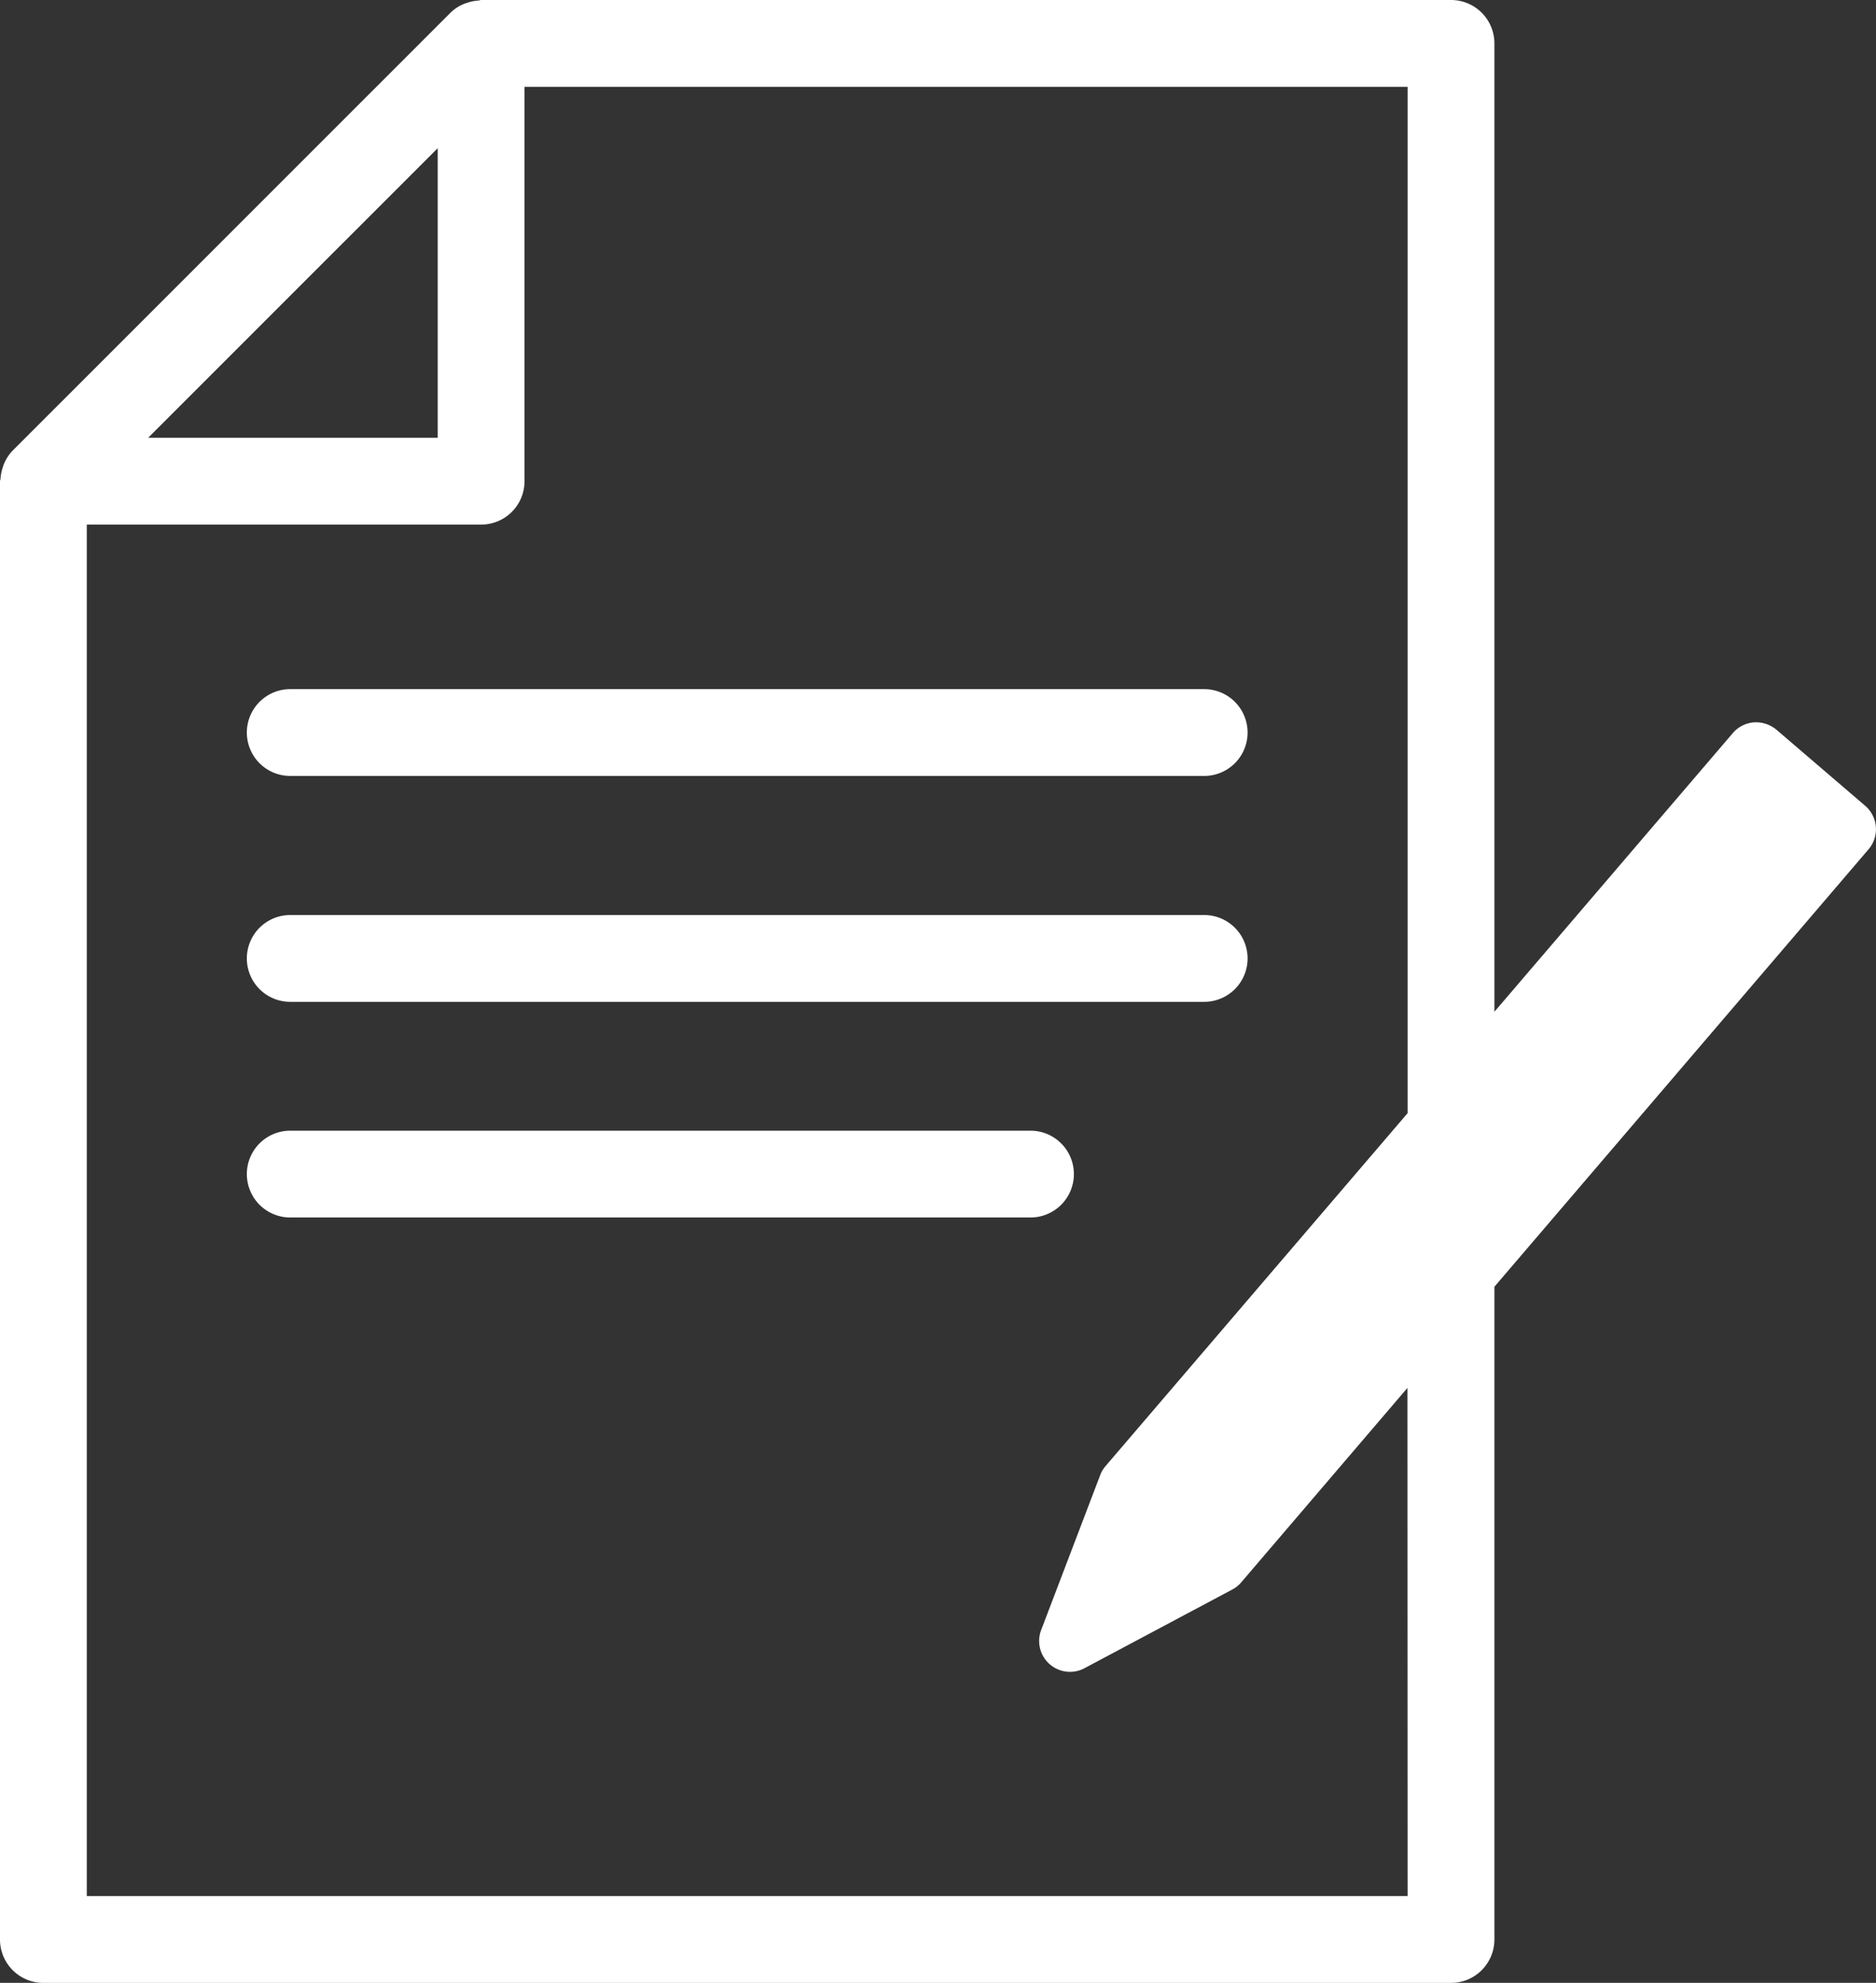 <?xml version="1.0" encoding="UTF-8"?> <svg xmlns="http://www.w3.org/2000/svg" width="54.043" height="57.109" viewBox="0 0 54.043 57.109"><rect x="0" y="0" width="54.043" height="57.109" fill="#333333" stroke="none"/><g id="Group_315" data-name="Group 315" transform="translate(-28.982 -22.191)"><path id="Path_200" data-name="Path 200" d="M82.715,45.4l-2.559-2.193a.923.923,0,0,0-.648-.211.889.889,0,0,0-.607.308l-6.869,8.027V23.441a1.25,1.25,0,0,0-1.25-1.25H42.842c-.026,0-.051.014-.077.016a1.225,1.225,0,0,0-.324.064,1.045,1.045,0,0,0-.115.042,1.2,1.2,0,0,0-.367.245L29.348,35.167a1.232,1.232,0,0,0-.244.367,1.161,1.161,0,0,0-.042.117,1.269,1.269,0,0,0-.065.323c0,.027-.015.051-.015.077v42a1.25,1.25,0,0,0,1.25,1.25h40.55a1.25,1.25,0,0,0,1.25-1.25v-18.8l10.779-12.6A.889.889,0,0,0,82.715,45.4ZM41.592,26.459V34.8H33.25l4.171-4.171ZM69.532,76.8H31.482V37.3h11.36a1.249,1.249,0,0,0,1.25-1.25V24.691h25.44v29.56l-8.7,10.163a.859.859,0,0,0-.156.262l-1.7,4.46a.889.889,0,0,0,.831,1.206.879.879,0,0,0,.418-.105l4.256-2.266a.864.864,0,0,0,.258-.207l4.788-5.6Z" fill="#fff"></path><path id="Path_201" data-name="Path 201" d="M37.343,44.539H63.672a1.25,1.25,0,0,0,0-2.5H37.343a1.25,1.25,0,0,0,0,2.5Z" fill="#fff"></path><path id="Path_202" data-name="Path 202" d="M37.343,51.045H63.672a1.25,1.25,0,0,0,0-2.5H37.343a1.25,1.25,0,0,0,0,2.5Z" fill="#fff"></path><path id="Path_203" data-name="Path 203" d="M59.918,56.006a1.25,1.25,0,0,0-1.25-1.25H37.343a1.25,1.25,0,0,0,0,2.5H58.668A1.25,1.25,0,0,0,59.918,56.006Z" fill="#fff"></path></g></svg> 